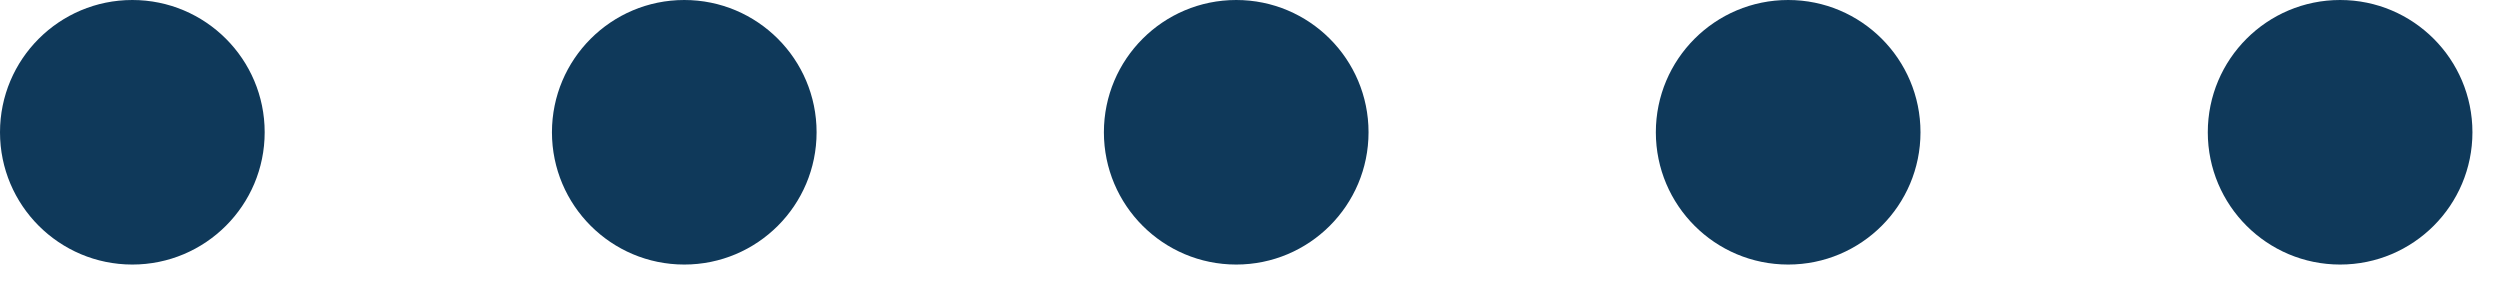 <svg width="77" height="9" viewBox="0 0 77 9" fill="none" xmlns="http://www.w3.org/2000/svg">
<path d="M4.076 8.148C6.327 8.148 8.152 6.324 8.152 4.074C8.152 1.824 6.327 0 4.076 0C1.825 0 0 1.824 0 4.074C0 6.324 1.825 8.148 4.076 8.148Z" fill="#0F395A"/>
<path d="M21.076 8.148C23.327 8.148 25.151 6.324 25.151 4.074C25.151 1.824 23.327 0 21.076 0C18.825 0 17 1.824 17 4.074C17 6.324 18.825 8.148 21.076 8.148Z" fill="#0F395A"/>
<path d="M38.076 8.148C40.327 8.148 42.151 6.324 42.151 4.074C42.151 1.824 40.327 0 38.076 0C35.825 0 34 1.824 34 4.074C34 6.324 35.825 8.148 38.076 8.148Z" fill="#0F395A"/>
<path d="M55.076 8.148C57.327 8.148 59.151 6.324 59.151 4.074C59.151 1.824 57.327 0 55.076 0C52.825 0 51 1.824 51 4.074C51 6.324 52.825 8.148 55.076 8.148Z" fill="#0F395A"/>
<path d="M72.076 8.148C74.327 8.148 76.151 6.324 76.151 4.074C76.151 1.824 74.327 0 72.076 0C69.825 0 68 1.824 68 4.074C68 6.324 69.825 8.148 72.076 8.148Z" fill="#0F395A"/>
</svg>

